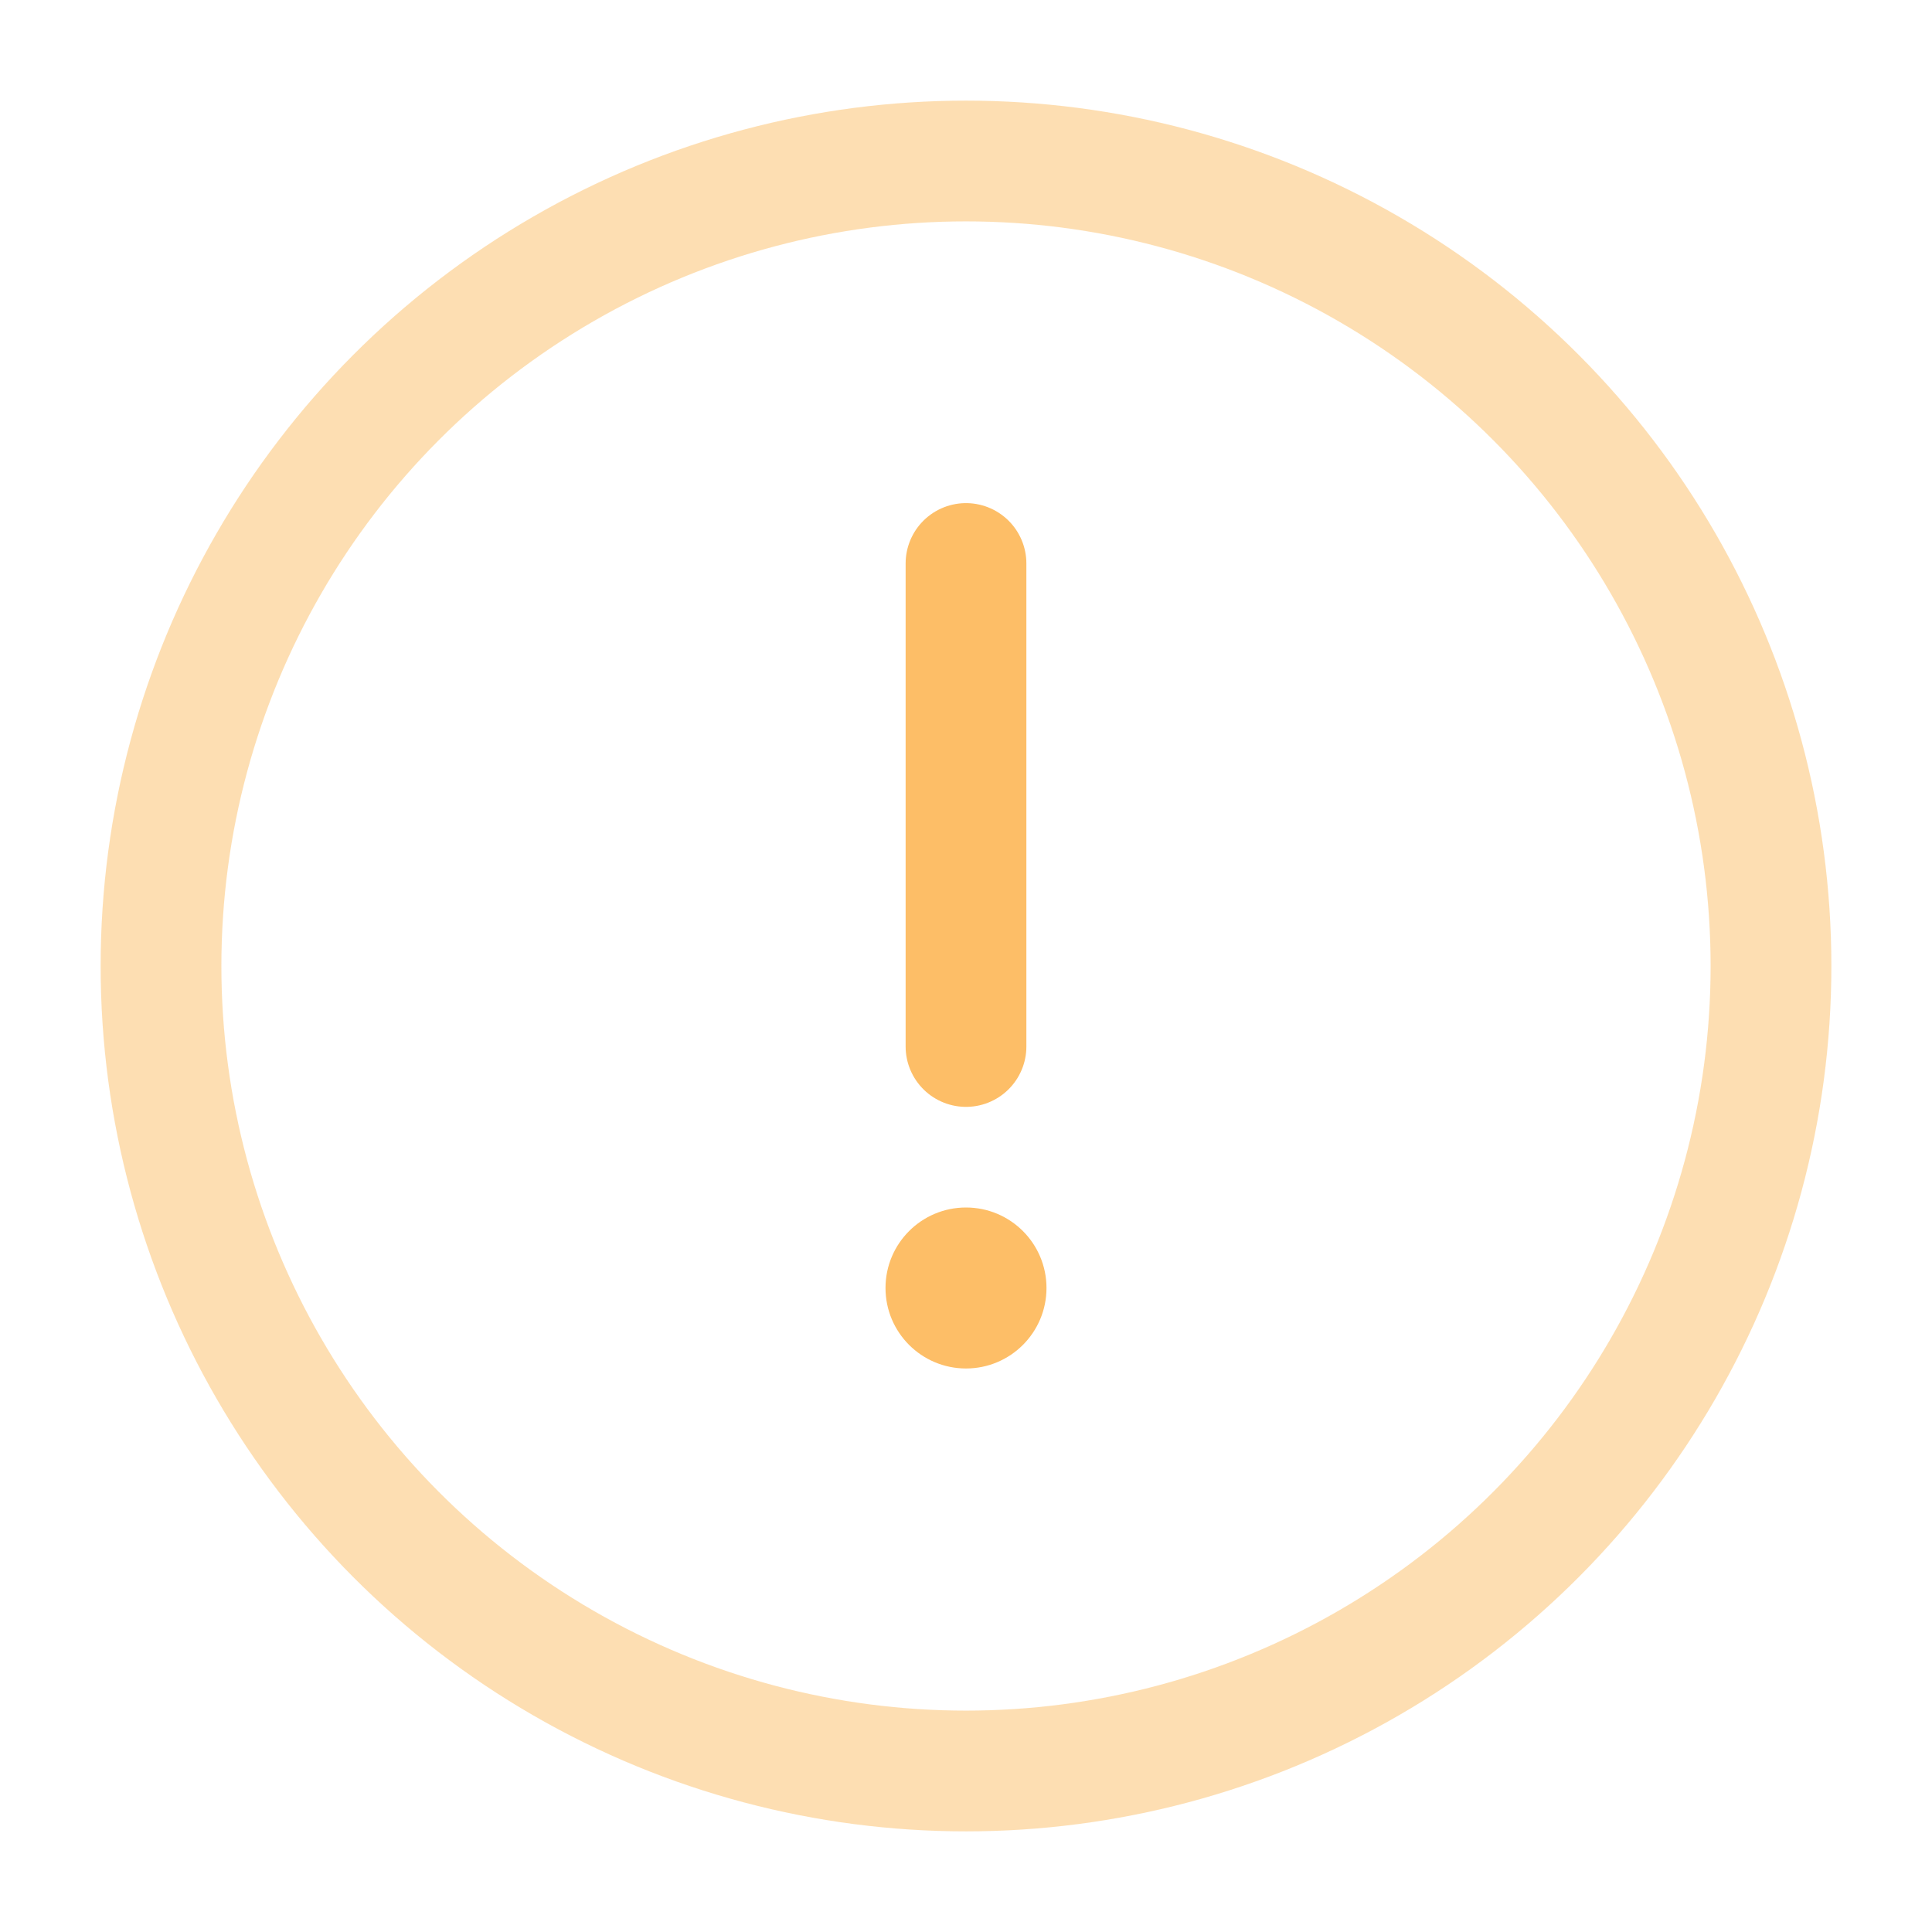 <svg width="80" height="80" viewBox="0 0 80 80" fill="none" xmlns="http://www.w3.org/2000/svg">
<circle opacity="0.5" cx="40" cy="40" r="33.333" stroke="#FDBE67" stroke-width="5"/>
<path d="M40 23.333V43.333" stroke="#FDBE67" stroke-width="5" stroke-linecap="round"/>
<circle cx="40" cy="53.333" r="3.333" fill="#FDBE67"/>
</svg>
